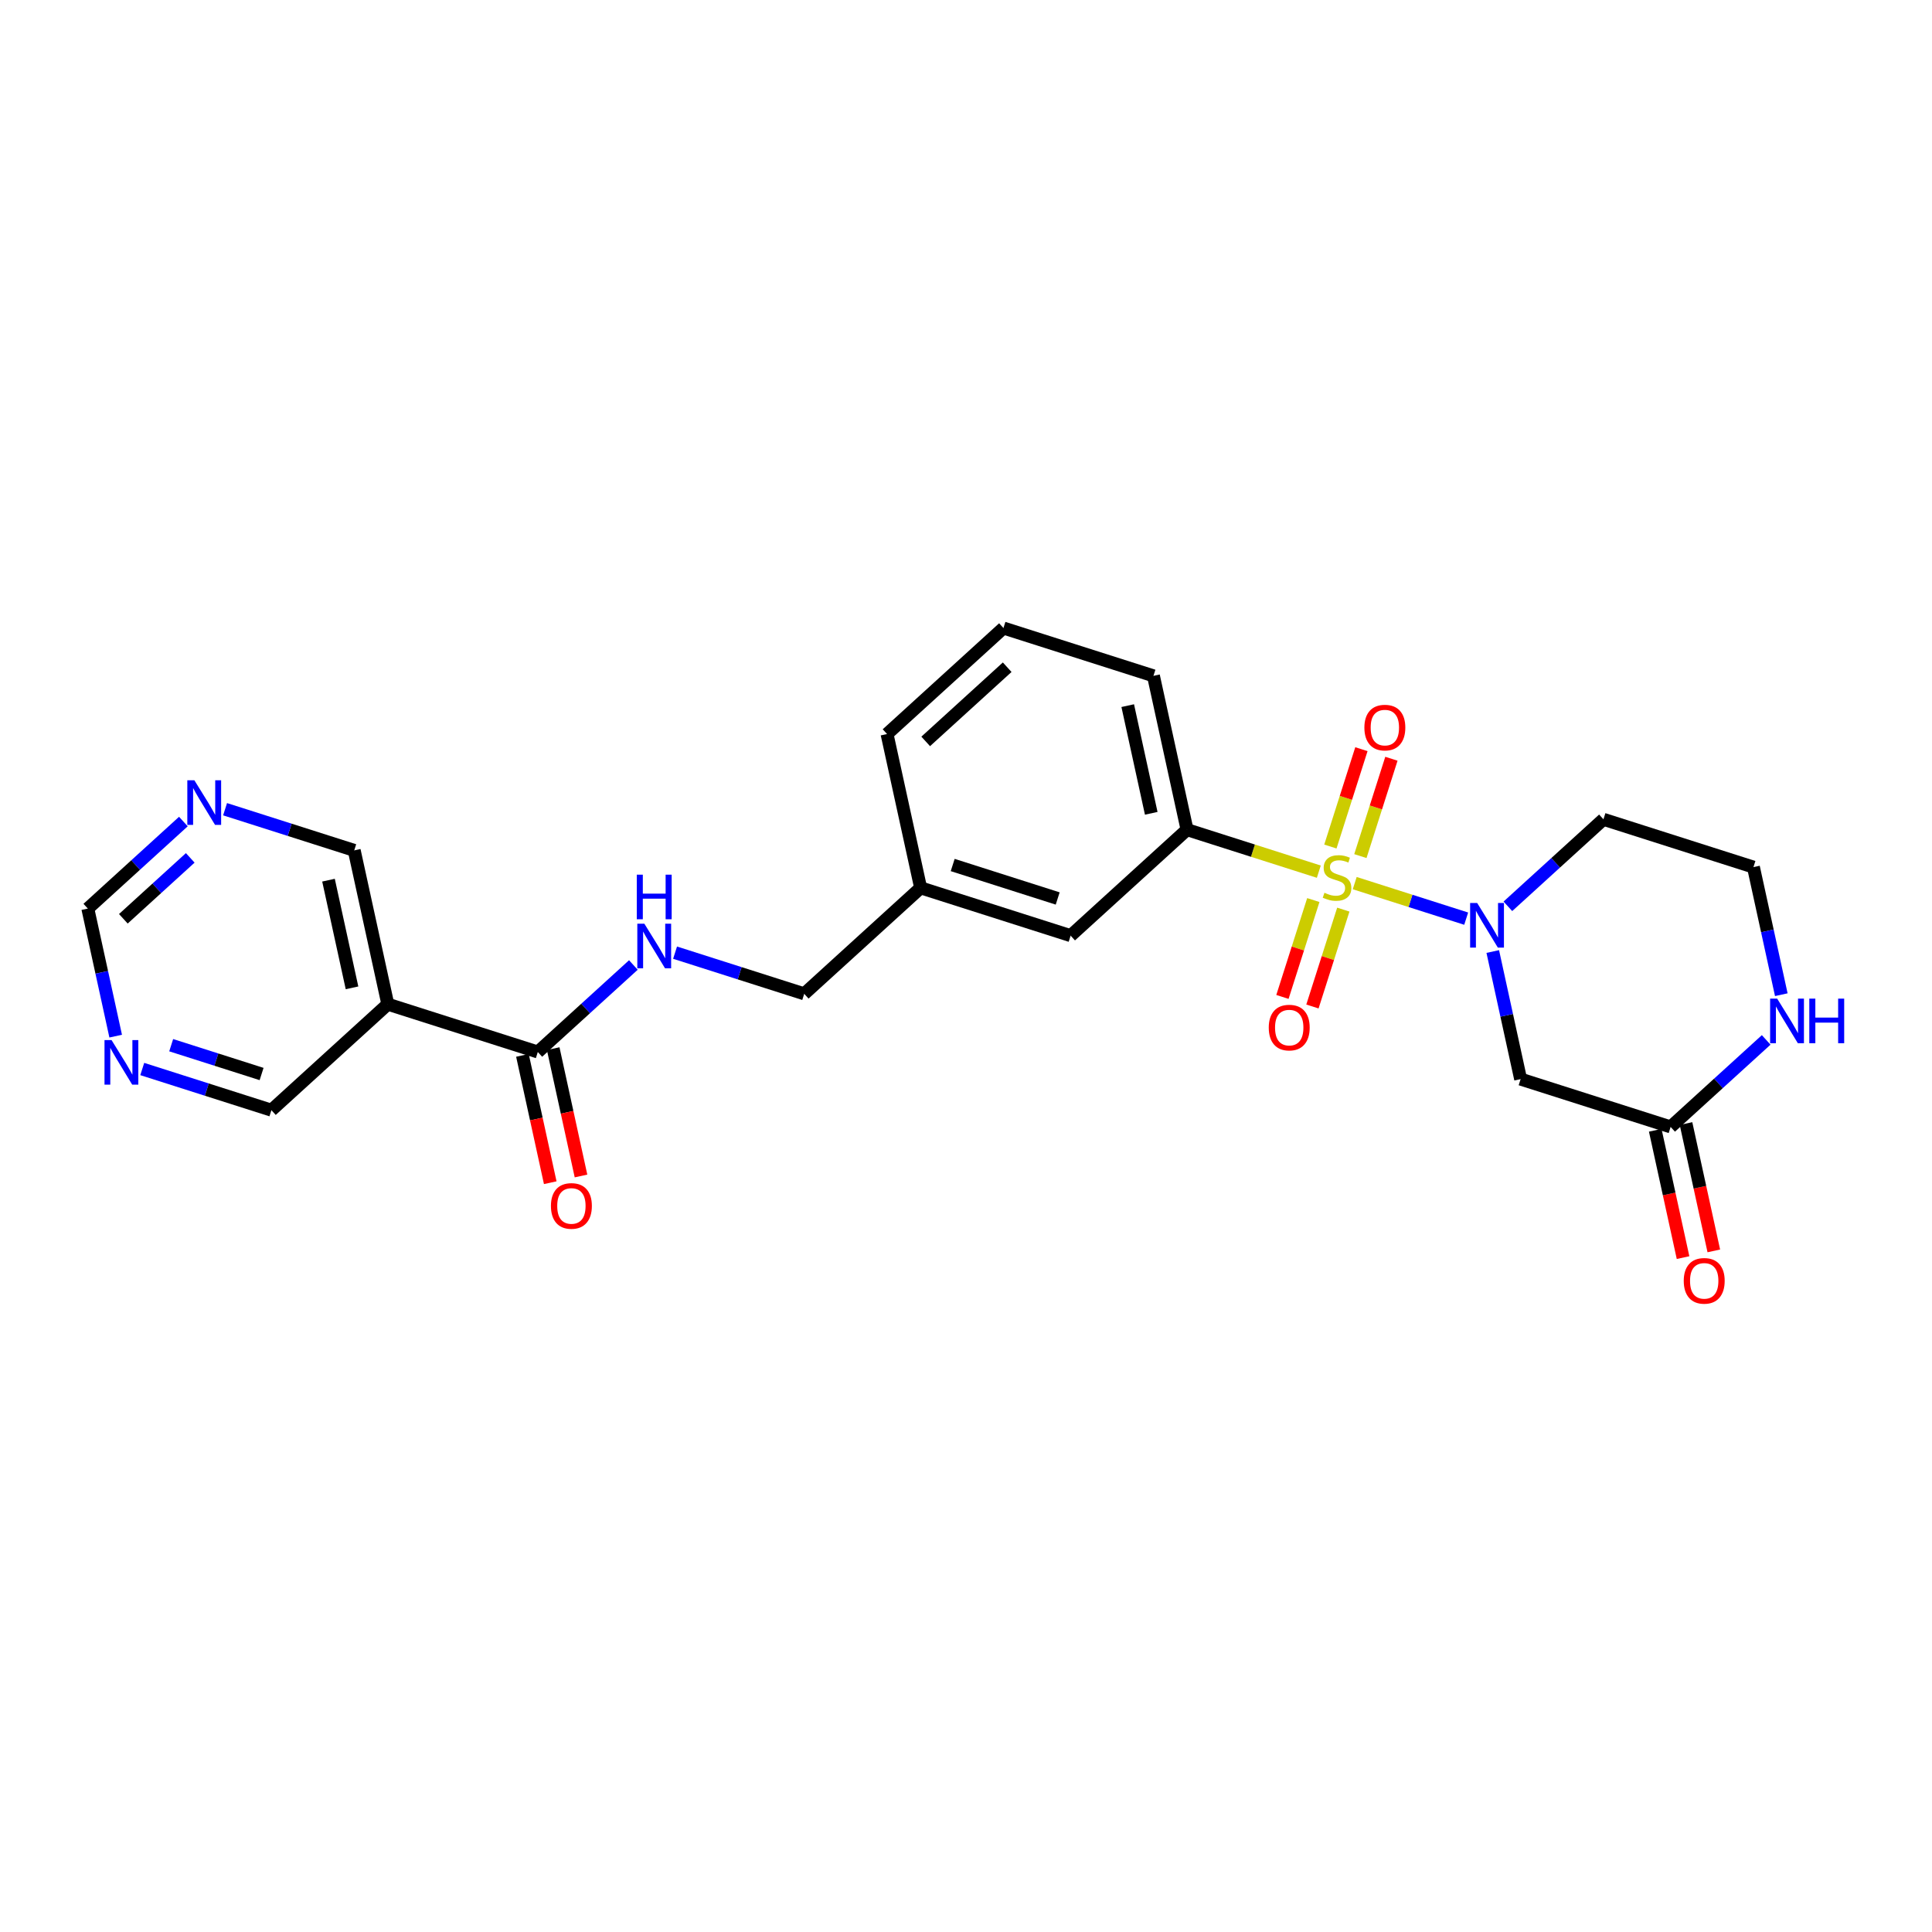 <?xml version='1.0' encoding='iso-8859-1'?>
<svg version='1.1' baseProfile='full'
              xmlns='http://www.w3.org/2000/svg'
                      xmlns:rdkit='http://www.rdkit.org/xml'
                      xmlns:xlink='http://www.w3.org/1999/xlink'
                  xml:space='preserve'
width='300px' height='300px' viewBox='0 0 300 300'>
<!-- END OF HEADER -->
<rect style='opacity:1.0;fill:#FFFFFF;stroke:none' width='300' height='300' x='0' y='0'> </rect>
<rect style='opacity:1.0;fill:#FFFFFF;stroke:none' width='300' height='300' x='0' y='0'> </rect>
<path class='bond-0 atom-0 atom-1' d='M 266.12,194.238 L 263.961,184.352' style='fill:none;fill-rule:evenodd;stroke:#FF0000;stroke-width:2.0px;stroke-linecap:butt;stroke-linejoin:miter;stroke-opacity:1' />
<path class='bond-0 atom-0 atom-1' d='M 263.961,184.352 L 261.802,174.466' style='fill:none;fill-rule:evenodd;stroke:#000000;stroke-width:2.0px;stroke-linecap:butt;stroke-linejoin:miter;stroke-opacity:1' />
<path class='bond-0 atom-0 atom-1' d='M 261.343,195.281 L 259.184,185.395' style='fill:none;fill-rule:evenodd;stroke:#FF0000;stroke-width:2.0px;stroke-linecap:butt;stroke-linejoin:miter;stroke-opacity:1' />
<path class='bond-0 atom-0 atom-1' d='M 259.184,185.395 L 257.025,175.509' style='fill:none;fill-rule:evenodd;stroke:#000000;stroke-width:2.0px;stroke-linecap:butt;stroke-linejoin:miter;stroke-opacity:1' />
<path class='bond-1 atom-1 atom-2' d='M 259.414,174.988 L 236.122,167.563' style='fill:none;fill-rule:evenodd;stroke:#000000;stroke-width:2.0px;stroke-linecap:butt;stroke-linejoin:miter;stroke-opacity:1' />
<path class='bond-25 atom-25 atom-1' d='M 274.253,161.476 L 266.833,168.232' style='fill:none;fill-rule:evenodd;stroke:#0000FF;stroke-width:2.0px;stroke-linecap:butt;stroke-linejoin:miter;stroke-opacity:1' />
<path class='bond-25 atom-25 atom-1' d='M 266.833,168.232 L 259.414,174.988' style='fill:none;fill-rule:evenodd;stroke:#000000;stroke-width:2.0px;stroke-linecap:butt;stroke-linejoin:miter;stroke-opacity:1' />
<path class='bond-2 atom-2 atom-3' d='M 236.122,167.563 L 233.959,157.657' style='fill:none;fill-rule:evenodd;stroke:#000000;stroke-width:2.0px;stroke-linecap:butt;stroke-linejoin:miter;stroke-opacity:1' />
<path class='bond-2 atom-2 atom-3' d='M 233.959,157.657 L 231.796,147.752' style='fill:none;fill-rule:evenodd;stroke:#0000FF;stroke-width:2.0px;stroke-linecap:butt;stroke-linejoin:miter;stroke-opacity:1' />
<path class='bond-3 atom-3 atom-4' d='M 227.669,142.647 L 219.015,139.888' style='fill:none;fill-rule:evenodd;stroke:#0000FF;stroke-width:2.0px;stroke-linecap:butt;stroke-linejoin:miter;stroke-opacity:1' />
<path class='bond-3 atom-3 atom-4' d='M 219.015,139.888 L 210.36,137.129' style='fill:none;fill-rule:evenodd;stroke:#CCCC00;stroke-width:2.0px;stroke-linecap:butt;stroke-linejoin:miter;stroke-opacity:1' />
<path class='bond-22 atom-3 atom-23' d='M 234.143,140.732 L 241.563,133.976' style='fill:none;fill-rule:evenodd;stroke:#0000FF;stroke-width:2.0px;stroke-linecap:butt;stroke-linejoin:miter;stroke-opacity:1' />
<path class='bond-22 atom-3 atom-23' d='M 241.563,133.976 L 248.982,127.22' style='fill:none;fill-rule:evenodd;stroke:#000000;stroke-width:2.0px;stroke-linecap:butt;stroke-linejoin:miter;stroke-opacity:1' />
<path class='bond-4 atom-4 atom-5' d='M 203.931,139.76 L 201.533,147.282' style='fill:none;fill-rule:evenodd;stroke:#CCCC00;stroke-width:2.0px;stroke-linecap:butt;stroke-linejoin:miter;stroke-opacity:1' />
<path class='bond-4 atom-4 atom-5' d='M 201.533,147.282 L 199.136,154.803' style='fill:none;fill-rule:evenodd;stroke:#FF0000;stroke-width:2.0px;stroke-linecap:butt;stroke-linejoin:miter;stroke-opacity:1' />
<path class='bond-4 atom-4 atom-5' d='M 208.589,141.245 L 206.192,148.767' style='fill:none;fill-rule:evenodd;stroke:#CCCC00;stroke-width:2.0px;stroke-linecap:butt;stroke-linejoin:miter;stroke-opacity:1' />
<path class='bond-4 atom-4 atom-5' d='M 206.192,148.767 L 203.794,156.288' style='fill:none;fill-rule:evenodd;stroke:#FF0000;stroke-width:2.0px;stroke-linecap:butt;stroke-linejoin:miter;stroke-opacity:1' />
<path class='bond-5 atom-4 atom-6' d='M 211.239,132.934 L 213.648,125.376' style='fill:none;fill-rule:evenodd;stroke:#CCCC00;stroke-width:2.0px;stroke-linecap:butt;stroke-linejoin:miter;stroke-opacity:1' />
<path class='bond-5 atom-4 atom-6' d='M 213.648,125.376 L 216.058,117.818' style='fill:none;fill-rule:evenodd;stroke:#FF0000;stroke-width:2.0px;stroke-linecap:butt;stroke-linejoin:miter;stroke-opacity:1' />
<path class='bond-5 atom-4 atom-6' d='M 206.581,131.449 L 208.99,123.891' style='fill:none;fill-rule:evenodd;stroke:#CCCC00;stroke-width:2.0px;stroke-linecap:butt;stroke-linejoin:miter;stroke-opacity:1' />
<path class='bond-5 atom-4 atom-6' d='M 208.99,123.891 L 211.399,116.333' style='fill:none;fill-rule:evenodd;stroke:#FF0000;stroke-width:2.0px;stroke-linecap:butt;stroke-linejoin:miter;stroke-opacity:1' />
<path class='bond-6 atom-4 atom-7' d='M 204.784,135.352 L 194.553,132.09' style='fill:none;fill-rule:evenodd;stroke:#CCCC00;stroke-width:2.0px;stroke-linecap:butt;stroke-linejoin:miter;stroke-opacity:1' />
<path class='bond-6 atom-4 atom-7' d='M 194.553,132.09 L 184.323,128.829' style='fill:none;fill-rule:evenodd;stroke:#000000;stroke-width:2.0px;stroke-linecap:butt;stroke-linejoin:miter;stroke-opacity:1' />
<path class='bond-7 atom-7 atom-8' d='M 184.323,128.829 L 179.107,104.945' style='fill:none;fill-rule:evenodd;stroke:#000000;stroke-width:2.0px;stroke-linecap:butt;stroke-linejoin:miter;stroke-opacity:1' />
<path class='bond-7 atom-7 atom-8' d='M 178.764,126.29 L 175.113,109.571' style='fill:none;fill-rule:evenodd;stroke:#000000;stroke-width:2.0px;stroke-linecap:butt;stroke-linejoin:miter;stroke-opacity:1' />
<path class='bond-26 atom-22 atom-7' d='M 166.247,145.288 L 184.323,128.829' style='fill:none;fill-rule:evenodd;stroke:#000000;stroke-width:2.0px;stroke-linecap:butt;stroke-linejoin:miter;stroke-opacity:1' />
<path class='bond-8 atom-8 atom-9' d='M 179.107,104.945 L 155.815,97.52' style='fill:none;fill-rule:evenodd;stroke:#000000;stroke-width:2.0px;stroke-linecap:butt;stroke-linejoin:miter;stroke-opacity:1' />
<path class='bond-9 atom-9 atom-10' d='M 155.815,97.52 L 137.739,113.979' style='fill:none;fill-rule:evenodd;stroke:#000000;stroke-width:2.0px;stroke-linecap:butt;stroke-linejoin:miter;stroke-opacity:1' />
<path class='bond-9 atom-9 atom-10' d='M 156.396,103.605 L 143.743,115.126' style='fill:none;fill-rule:evenodd;stroke:#000000;stroke-width:2.0px;stroke-linecap:butt;stroke-linejoin:miter;stroke-opacity:1' />
<path class='bond-10 atom-10 atom-11' d='M 137.739,113.979 L 142.955,137.863' style='fill:none;fill-rule:evenodd;stroke:#000000;stroke-width:2.0px;stroke-linecap:butt;stroke-linejoin:miter;stroke-opacity:1' />
<path class='bond-11 atom-11 atom-12' d='M 142.955,137.863 L 124.879,154.322' style='fill:none;fill-rule:evenodd;stroke:#000000;stroke-width:2.0px;stroke-linecap:butt;stroke-linejoin:miter;stroke-opacity:1' />
<path class='bond-21 atom-11 atom-22' d='M 142.955,137.863 L 166.247,145.288' style='fill:none;fill-rule:evenodd;stroke:#000000;stroke-width:2.0px;stroke-linecap:butt;stroke-linejoin:miter;stroke-opacity:1' />
<path class='bond-21 atom-11 atom-22' d='M 147.934,134.318 L 164.238,139.516' style='fill:none;fill-rule:evenodd;stroke:#000000;stroke-width:2.0px;stroke-linecap:butt;stroke-linejoin:miter;stroke-opacity:1' />
<path class='bond-12 atom-12 atom-13' d='M 124.879,154.322 L 114.852,151.125' style='fill:none;fill-rule:evenodd;stroke:#000000;stroke-width:2.0px;stroke-linecap:butt;stroke-linejoin:miter;stroke-opacity:1' />
<path class='bond-12 atom-12 atom-13' d='M 114.852,151.125 L 104.824,147.928' style='fill:none;fill-rule:evenodd;stroke:#0000FF;stroke-width:2.0px;stroke-linecap:butt;stroke-linejoin:miter;stroke-opacity:1' />
<path class='bond-13 atom-13 atom-14' d='M 98.351,149.844 L 90.931,156.6' style='fill:none;fill-rule:evenodd;stroke:#0000FF;stroke-width:2.0px;stroke-linecap:butt;stroke-linejoin:miter;stroke-opacity:1' />
<path class='bond-13 atom-13 atom-14' d='M 90.931,156.6 L 83.511,163.355' style='fill:none;fill-rule:evenodd;stroke:#000000;stroke-width:2.0px;stroke-linecap:butt;stroke-linejoin:miter;stroke-opacity:1' />
<path class='bond-14 atom-14 atom-15' d='M 81.123,163.877 L 83.282,173.763' style='fill:none;fill-rule:evenodd;stroke:#000000;stroke-width:2.0px;stroke-linecap:butt;stroke-linejoin:miter;stroke-opacity:1' />
<path class='bond-14 atom-14 atom-15' d='M 83.282,173.763 L 85.441,183.649' style='fill:none;fill-rule:evenodd;stroke:#FF0000;stroke-width:2.0px;stroke-linecap:butt;stroke-linejoin:miter;stroke-opacity:1' />
<path class='bond-14 atom-14 atom-15' d='M 85.9,162.834 L 88.059,172.72' style='fill:none;fill-rule:evenodd;stroke:#000000;stroke-width:2.0px;stroke-linecap:butt;stroke-linejoin:miter;stroke-opacity:1' />
<path class='bond-14 atom-14 atom-15' d='M 88.059,172.72 L 90.218,182.606' style='fill:none;fill-rule:evenodd;stroke:#FF0000;stroke-width:2.0px;stroke-linecap:butt;stroke-linejoin:miter;stroke-opacity:1' />
<path class='bond-15 atom-14 atom-16' d='M 83.511,163.355 L 60.22,155.93' style='fill:none;fill-rule:evenodd;stroke:#000000;stroke-width:2.0px;stroke-linecap:butt;stroke-linejoin:miter;stroke-opacity:1' />
<path class='bond-16 atom-16 atom-17' d='M 60.22,155.93 L 55.004,132.047' style='fill:none;fill-rule:evenodd;stroke:#000000;stroke-width:2.0px;stroke-linecap:butt;stroke-linejoin:miter;stroke-opacity:1' />
<path class='bond-16 atom-16 atom-17' d='M 54.661,153.391 L 51.01,136.672' style='fill:none;fill-rule:evenodd;stroke:#000000;stroke-width:2.0px;stroke-linecap:butt;stroke-linejoin:miter;stroke-opacity:1' />
<path class='bond-27 atom-21 atom-16' d='M 42.144,172.389 L 60.22,155.93' style='fill:none;fill-rule:evenodd;stroke:#000000;stroke-width:2.0px;stroke-linecap:butt;stroke-linejoin:miter;stroke-opacity:1' />
<path class='bond-17 atom-17 atom-18' d='M 55.004,132.047 L 44.977,128.85' style='fill:none;fill-rule:evenodd;stroke:#000000;stroke-width:2.0px;stroke-linecap:butt;stroke-linejoin:miter;stroke-opacity:1' />
<path class='bond-17 atom-17 atom-18' d='M 44.977,128.85 L 34.949,125.654' style='fill:none;fill-rule:evenodd;stroke:#0000FF;stroke-width:2.0px;stroke-linecap:butt;stroke-linejoin:miter;stroke-opacity:1' />
<path class='bond-18 atom-18 atom-19' d='M 28.476,127.569 L 21.056,134.325' style='fill:none;fill-rule:evenodd;stroke:#0000FF;stroke-width:2.0px;stroke-linecap:butt;stroke-linejoin:miter;stroke-opacity:1' />
<path class='bond-18 atom-18 atom-19' d='M 21.056,134.325 L 13.636,141.081' style='fill:none;fill-rule:evenodd;stroke:#000000;stroke-width:2.0px;stroke-linecap:butt;stroke-linejoin:miter;stroke-opacity:1' />
<path class='bond-18 atom-18 atom-19' d='M 29.541,133.211 L 24.348,137.94' style='fill:none;fill-rule:evenodd;stroke:#0000FF;stroke-width:2.0px;stroke-linecap:butt;stroke-linejoin:miter;stroke-opacity:1' />
<path class='bond-18 atom-18 atom-19' d='M 24.348,137.94 L 19.154,142.669' style='fill:none;fill-rule:evenodd;stroke:#000000;stroke-width:2.0px;stroke-linecap:butt;stroke-linejoin:miter;stroke-opacity:1' />
<path class='bond-19 atom-19 atom-20' d='M 13.636,141.081 L 15.8,150.986' style='fill:none;fill-rule:evenodd;stroke:#000000;stroke-width:2.0px;stroke-linecap:butt;stroke-linejoin:miter;stroke-opacity:1' />
<path class='bond-19 atom-19 atom-20' d='M 15.8,150.986 L 17.963,160.891' style='fill:none;fill-rule:evenodd;stroke:#0000FF;stroke-width:2.0px;stroke-linecap:butt;stroke-linejoin:miter;stroke-opacity:1' />
<path class='bond-20 atom-20 atom-21' d='M 22.089,165.996 L 32.116,169.193' style='fill:none;fill-rule:evenodd;stroke:#0000FF;stroke-width:2.0px;stroke-linecap:butt;stroke-linejoin:miter;stroke-opacity:1' />
<path class='bond-20 atom-20 atom-21' d='M 32.116,169.193 L 42.144,172.389' style='fill:none;fill-rule:evenodd;stroke:#000000;stroke-width:2.0px;stroke-linecap:butt;stroke-linejoin:miter;stroke-opacity:1' />
<path class='bond-20 atom-20 atom-21' d='M 26.582,162.297 L 33.601,164.534' style='fill:none;fill-rule:evenodd;stroke:#0000FF;stroke-width:2.0px;stroke-linecap:butt;stroke-linejoin:miter;stroke-opacity:1' />
<path class='bond-20 atom-20 atom-21' d='M 33.601,164.534 L 40.62,166.772' style='fill:none;fill-rule:evenodd;stroke:#000000;stroke-width:2.0px;stroke-linecap:butt;stroke-linejoin:miter;stroke-opacity:1' />
<path class='bond-23 atom-23 atom-24' d='M 248.982,127.22 L 272.274,134.645' style='fill:none;fill-rule:evenodd;stroke:#000000;stroke-width:2.0px;stroke-linecap:butt;stroke-linejoin:miter;stroke-opacity:1' />
<path class='bond-24 atom-24 atom-25' d='M 272.274,134.645 L 274.437,144.551' style='fill:none;fill-rule:evenodd;stroke:#000000;stroke-width:2.0px;stroke-linecap:butt;stroke-linejoin:miter;stroke-opacity:1' />
<path class='bond-24 atom-24 atom-25' d='M 274.437,144.551 L 276.6,154.456' style='fill:none;fill-rule:evenodd;stroke:#0000FF;stroke-width:2.0px;stroke-linecap:butt;stroke-linejoin:miter;stroke-opacity:1' />
<path  class='atom-0' d='M 261.451 198.891
Q 261.451 197.228, 262.273 196.299
Q 263.094 195.37, 264.629 195.37
Q 266.164 195.37, 266.986 196.299
Q 267.807 197.228, 267.807 198.891
Q 267.807 200.573, 266.976 201.531
Q 266.145 202.479, 264.629 202.479
Q 263.104 202.479, 262.273 201.531
Q 261.451 200.582, 261.451 198.891
M 264.629 201.697
Q 265.685 201.697, 266.252 200.993
Q 266.829 200.279, 266.829 198.891
Q 266.829 197.532, 266.252 196.847
Q 265.685 196.153, 264.629 196.153
Q 263.573 196.153, 262.996 196.837
Q 262.429 197.522, 262.429 198.891
Q 262.429 200.289, 262.996 200.993
Q 263.573 201.697, 264.629 201.697
' fill='#FF0000'/>
<path  class='atom-3' d='M 229.376 140.217
L 231.644 143.884
Q 231.869 144.246, 232.231 144.901
Q 232.593 145.556, 232.613 145.596
L 232.613 140.217
L 233.532 140.217
L 233.532 147.141
L 232.583 147.141
L 230.148 143.131
Q 229.865 142.662, 229.562 142.124
Q 229.268 141.586, 229.18 141.42
L 229.18 147.141
L 228.281 147.141
L 228.281 140.217
L 229.376 140.217
' fill='#0000FF'/>
<path  class='atom-4' d='M 205.659 138.63
Q 205.737 138.66, 206.06 138.796
Q 206.382 138.933, 206.734 139.021
Q 207.096 139.1, 207.448 139.1
Q 208.103 139.1, 208.485 138.787
Q 208.866 138.464, 208.866 137.907
Q 208.866 137.525, 208.671 137.291
Q 208.485 137.056, 208.191 136.929
Q 207.898 136.802, 207.409 136.655
Q 206.793 136.469, 206.422 136.293
Q 206.06 136.117, 205.796 135.746
Q 205.541 135.374, 205.541 134.748
Q 205.541 133.878, 206.128 133.34
Q 206.725 132.802, 207.898 132.802
Q 208.7 132.802, 209.609 133.184
L 209.384 133.936
Q 208.553 133.594, 207.927 133.594
Q 207.253 133.594, 206.881 133.878
Q 206.51 134.152, 206.519 134.631
Q 206.519 135.002, 206.705 135.227
Q 206.901 135.452, 207.174 135.579
Q 207.458 135.706, 207.927 135.853
Q 208.553 136.049, 208.925 136.244
Q 209.296 136.44, 209.56 136.841
Q 209.834 137.232, 209.834 137.907
Q 209.834 138.865, 209.189 139.383
Q 208.553 139.892, 207.487 139.892
Q 206.871 139.892, 206.402 139.755
Q 205.942 139.628, 205.395 139.403
L 205.659 138.63
' fill='#CCCC00'/>
<path  class='atom-5' d='M 197.012 159.565
Q 197.012 157.903, 197.833 156.974
Q 198.654 156.045, 200.19 156.045
Q 201.725 156.045, 202.546 156.974
Q 203.368 157.903, 203.368 159.565
Q 203.368 161.247, 202.536 162.205
Q 201.705 163.154, 200.19 163.154
Q 198.664 163.154, 197.833 162.205
Q 197.012 161.257, 197.012 159.565
M 200.19 162.372
Q 201.246 162.372, 201.813 161.668
Q 202.39 160.954, 202.39 159.565
Q 202.39 158.206, 201.813 157.522
Q 201.246 156.827, 200.19 156.827
Q 199.133 156.827, 198.557 157.512
Q 197.989 158.196, 197.989 159.565
Q 197.989 160.964, 198.557 161.668
Q 199.133 162.372, 200.19 162.372
' fill='#FF0000'/>
<path  class='atom-6' d='M 211.861 112.982
Q 211.861 111.32, 212.683 110.391
Q 213.504 109.462, 215.039 109.462
Q 216.575 109.462, 217.396 110.391
Q 218.217 111.32, 218.217 112.982
Q 218.217 114.664, 217.386 115.622
Q 216.555 116.571, 215.039 116.571
Q 213.514 116.571, 212.683 115.622
Q 211.861 114.674, 211.861 112.982
M 215.039 115.788
Q 216.096 115.788, 216.663 115.084
Q 217.24 114.37, 217.24 112.982
Q 217.24 111.623, 216.663 110.938
Q 216.096 110.244, 215.039 110.244
Q 213.983 110.244, 213.406 110.928
Q 212.839 111.613, 212.839 112.982
Q 212.839 114.38, 213.406 115.084
Q 213.983 115.788, 215.039 115.788
' fill='#FF0000'/>
<path  class='atom-13' d='M 100.057 143.435
L 102.326 147.102
Q 102.551 147.464, 102.912 148.119
Q 103.274 148.774, 103.294 148.813
L 103.294 143.435
L 104.213 143.435
L 104.213 150.358
L 103.264 150.358
L 100.83 146.349
Q 100.546 145.88, 100.243 145.342
Q 99.95 144.804, 99.862 144.638
L 99.862 150.358
L 98.962 150.358
L 98.962 143.435
L 100.057 143.435
' fill='#0000FF'/>
<path  class='atom-13' d='M 98.879 135.819
L 99.817 135.819
L 99.817 138.763
L 103.357 138.763
L 103.357 135.819
L 104.296 135.819
L 104.296 142.743
L 103.357 142.743
L 103.357 139.545
L 99.817 139.545
L 99.817 142.743
L 98.879 142.743
L 98.879 135.819
' fill='#0000FF'/>
<path  class='atom-15' d='M 85.549 187.259
Q 85.549 185.596, 86.37 184.667
Q 87.192 183.738, 88.727 183.738
Q 90.262 183.738, 91.084 184.667
Q 91.905 185.596, 91.905 187.259
Q 91.905 188.941, 91.074 189.899
Q 90.243 190.847, 88.727 190.847
Q 87.202 190.847, 86.37 189.899
Q 85.549 188.95, 85.549 187.259
M 88.727 190.065
Q 89.783 190.065, 90.35 189.361
Q 90.927 188.647, 90.927 187.259
Q 90.927 185.899, 90.35 185.215
Q 89.783 184.521, 88.727 184.521
Q 87.671 184.521, 87.094 185.205
Q 86.527 185.89, 86.527 187.259
Q 86.527 188.657, 87.094 189.361
Q 87.671 190.065, 88.727 190.065
' fill='#FF0000'/>
<path  class='atom-18' d='M 30.182 121.16
L 32.451 124.827
Q 32.676 125.189, 33.037 125.844
Q 33.399 126.499, 33.419 126.538
L 33.419 121.16
L 34.338 121.16
L 34.338 128.084
L 33.389 128.084
L 30.954 124.074
Q 30.671 123.605, 30.368 123.067
Q 30.075 122.529, 29.986 122.363
L 29.986 128.084
L 29.087 128.084
L 29.087 121.16
L 30.182 121.16
' fill='#0000FF'/>
<path  class='atom-20' d='M 17.322 161.503
L 19.59 165.17
Q 19.815 165.531, 20.177 166.187
Q 20.539 166.842, 20.558 166.881
L 20.558 161.503
L 21.478 161.503
L 21.478 168.426
L 20.529 168.426
L 18.094 164.417
Q 17.811 163.947, 17.508 163.409
Q 17.214 162.872, 17.126 162.705
L 17.126 168.426
L 16.227 168.426
L 16.227 161.503
L 17.322 161.503
' fill='#0000FF'/>
<path  class='atom-25' d='M 275.959 155.067
L 278.228 158.734
Q 278.453 159.096, 278.815 159.751
Q 279.176 160.406, 279.196 160.445
L 279.196 155.067
L 280.115 155.067
L 280.115 161.99
L 279.167 161.99
L 276.732 157.981
Q 276.448 157.512, 276.145 156.974
Q 275.852 156.436, 275.764 156.27
L 275.764 161.99
L 274.864 161.99
L 274.864 155.067
L 275.959 155.067
' fill='#0000FF'/>
<path  class='atom-25' d='M 280.946 155.067
L 281.885 155.067
L 281.885 158.011
L 285.425 158.011
L 285.425 155.067
L 286.364 155.067
L 286.364 161.99
L 285.425 161.99
L 285.425 158.793
L 281.885 158.793
L 281.885 161.99
L 280.946 161.99
L 280.946 155.067
' fill='#0000FF'/>
</svg>

